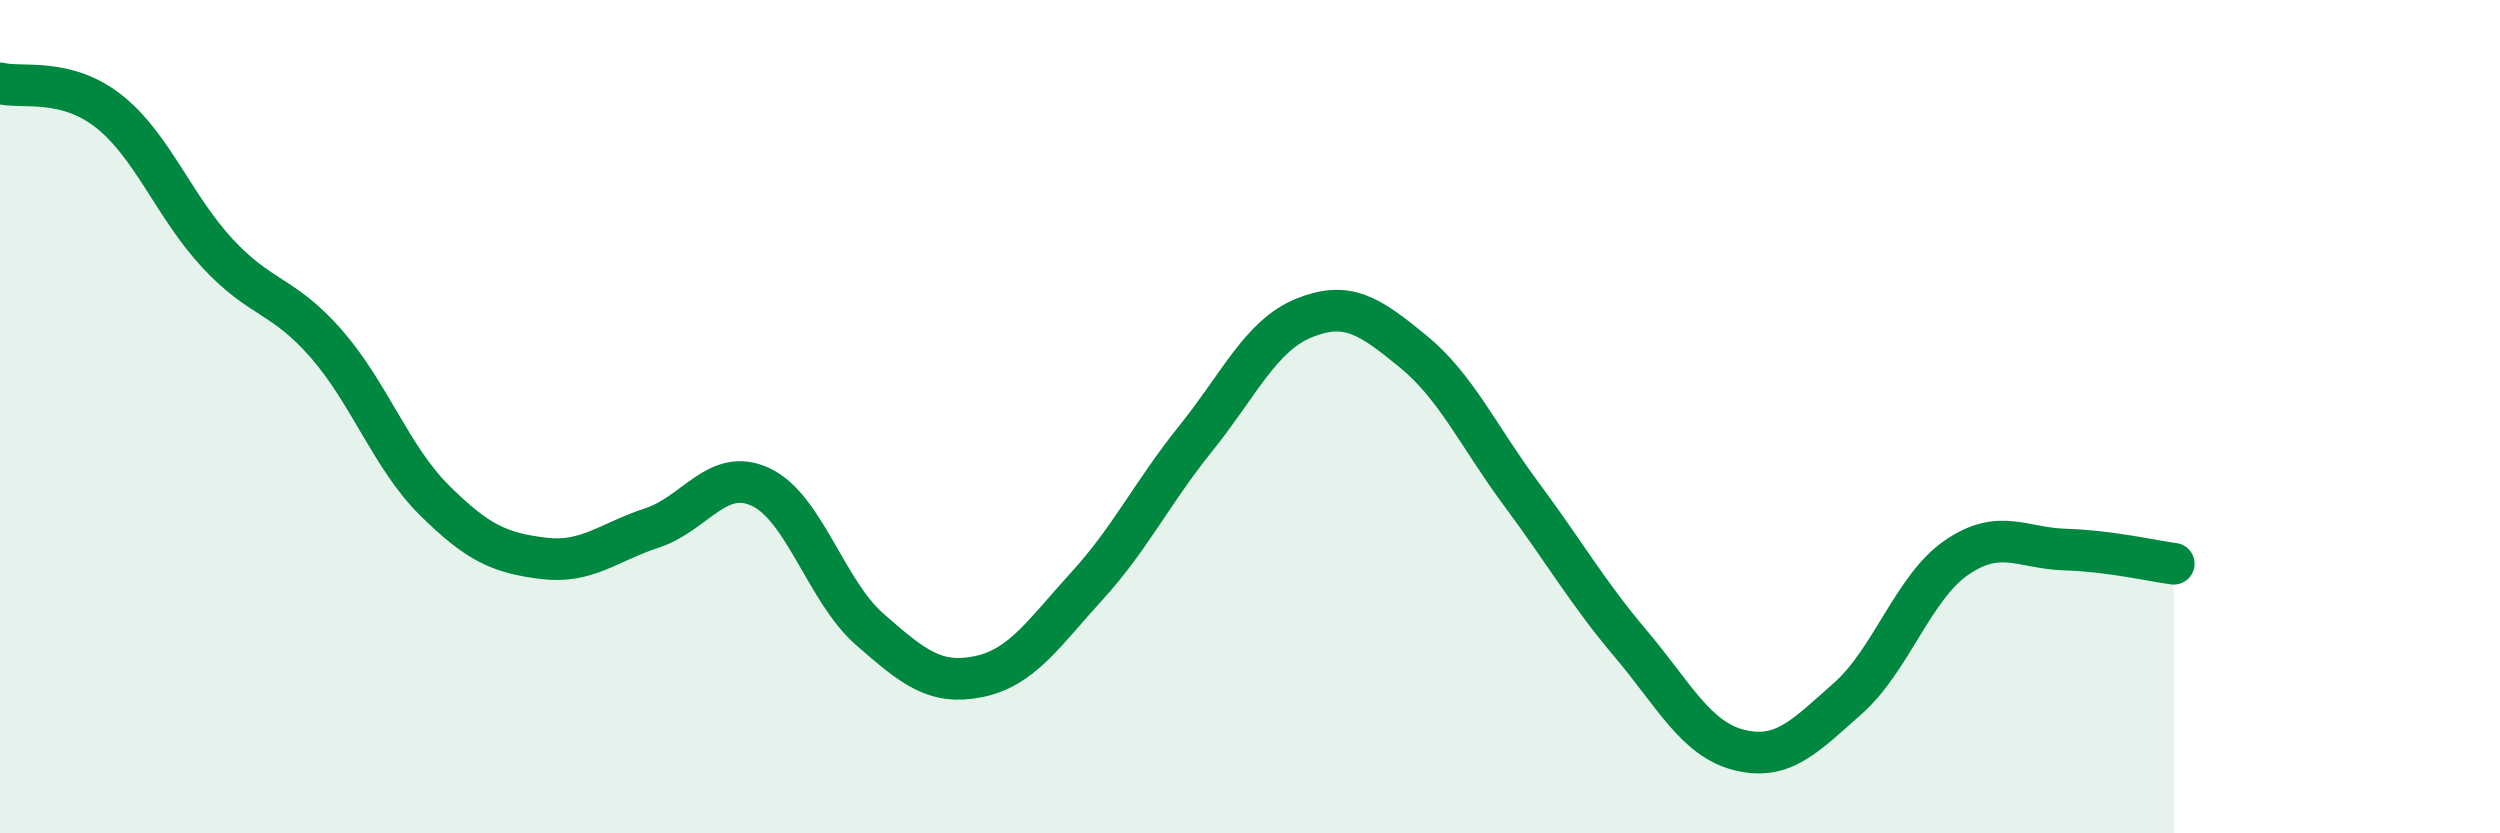 
    <svg width="60" height="20" viewBox="0 0 60 20" xmlns="http://www.w3.org/2000/svg">
      <path
        d="M 0,2 C 0.52,2.13 1.57,1.85 2.61,2.67 C 3.65,3.49 4.18,4.96 5.22,6.08 C 6.26,7.2 6.79,7.06 7.83,8.25 C 8.87,9.44 9.39,10.98 10.43,12.01 C 11.47,13.04 12,13.27 13.04,13.4 C 14.08,13.53 14.61,13.01 15.65,12.67 C 16.69,12.33 17.22,11.2 18.26,11.69 C 19.3,12.18 19.83,14.19 20.87,15.1 C 21.91,16.01 22.44,16.45 23.48,16.24 C 24.52,16.03 25.05,15.2 26.09,14.06 C 27.13,12.92 27.66,11.81 28.7,10.52 C 29.74,9.23 30.26,8.05 31.3,7.63 C 32.34,7.21 32.87,7.58 33.91,8.43 C 34.95,9.28 35.48,10.47 36.52,11.87 C 37.56,13.27 38.09,14.21 39.13,15.44 C 40.17,16.67 40.7,17.74 41.74,18 C 42.78,18.26 43.31,17.68 44.35,16.76 C 45.39,15.84 45.92,14.09 46.96,13.38 C 48,12.67 48.53,13.16 49.57,13.19 C 50.61,13.22 51.65,13.46 52.17,13.53L52.17 20L0 20Z"
        fill="#008740"
        opacity="0.1"
        stroke-linecap="round"
        stroke-linejoin="round"
      />
      <path
        d="M 0,2 C 0.52,2.13 1.57,1.85 2.61,2.67 C 3.65,3.49 4.18,4.96 5.22,6.08 C 6.26,7.2 6.79,7.06 7.83,8.25 C 8.87,9.44 9.39,10.98 10.43,12.01 C 11.47,13.04 12,13.27 13.04,13.4 C 14.08,13.53 14.61,13.01 15.65,12.67 C 16.69,12.33 17.22,11.2 18.26,11.69 C 19.3,12.18 19.83,14.19 20.87,15.1 C 21.91,16.01 22.44,16.45 23.48,16.24 C 24.52,16.03 25.05,15.2 26.09,14.06 C 27.13,12.92 27.66,11.81 28.7,10.52 C 29.74,9.23 30.26,8.05 31.3,7.63 C 32.34,7.21 32.87,7.58 33.91,8.43 C 34.95,9.28 35.48,10.47 36.52,11.87 C 37.56,13.27 38.09,14.21 39.13,15.44 C 40.17,16.67 40.7,17.74 41.74,18 C 42.78,18.26 43.31,17.68 44.35,16.76 C 45.39,15.84 45.92,14.09 46.96,13.38 C 48,12.67 48.53,13.16 49.57,13.19 C 50.61,13.22 51.65,13.46 52.17,13.53"
        stroke="#008740"
        stroke-width="1"
        fill="none"
        stroke-linecap="round"
        stroke-linejoin="round"
      />
    </svg>
  